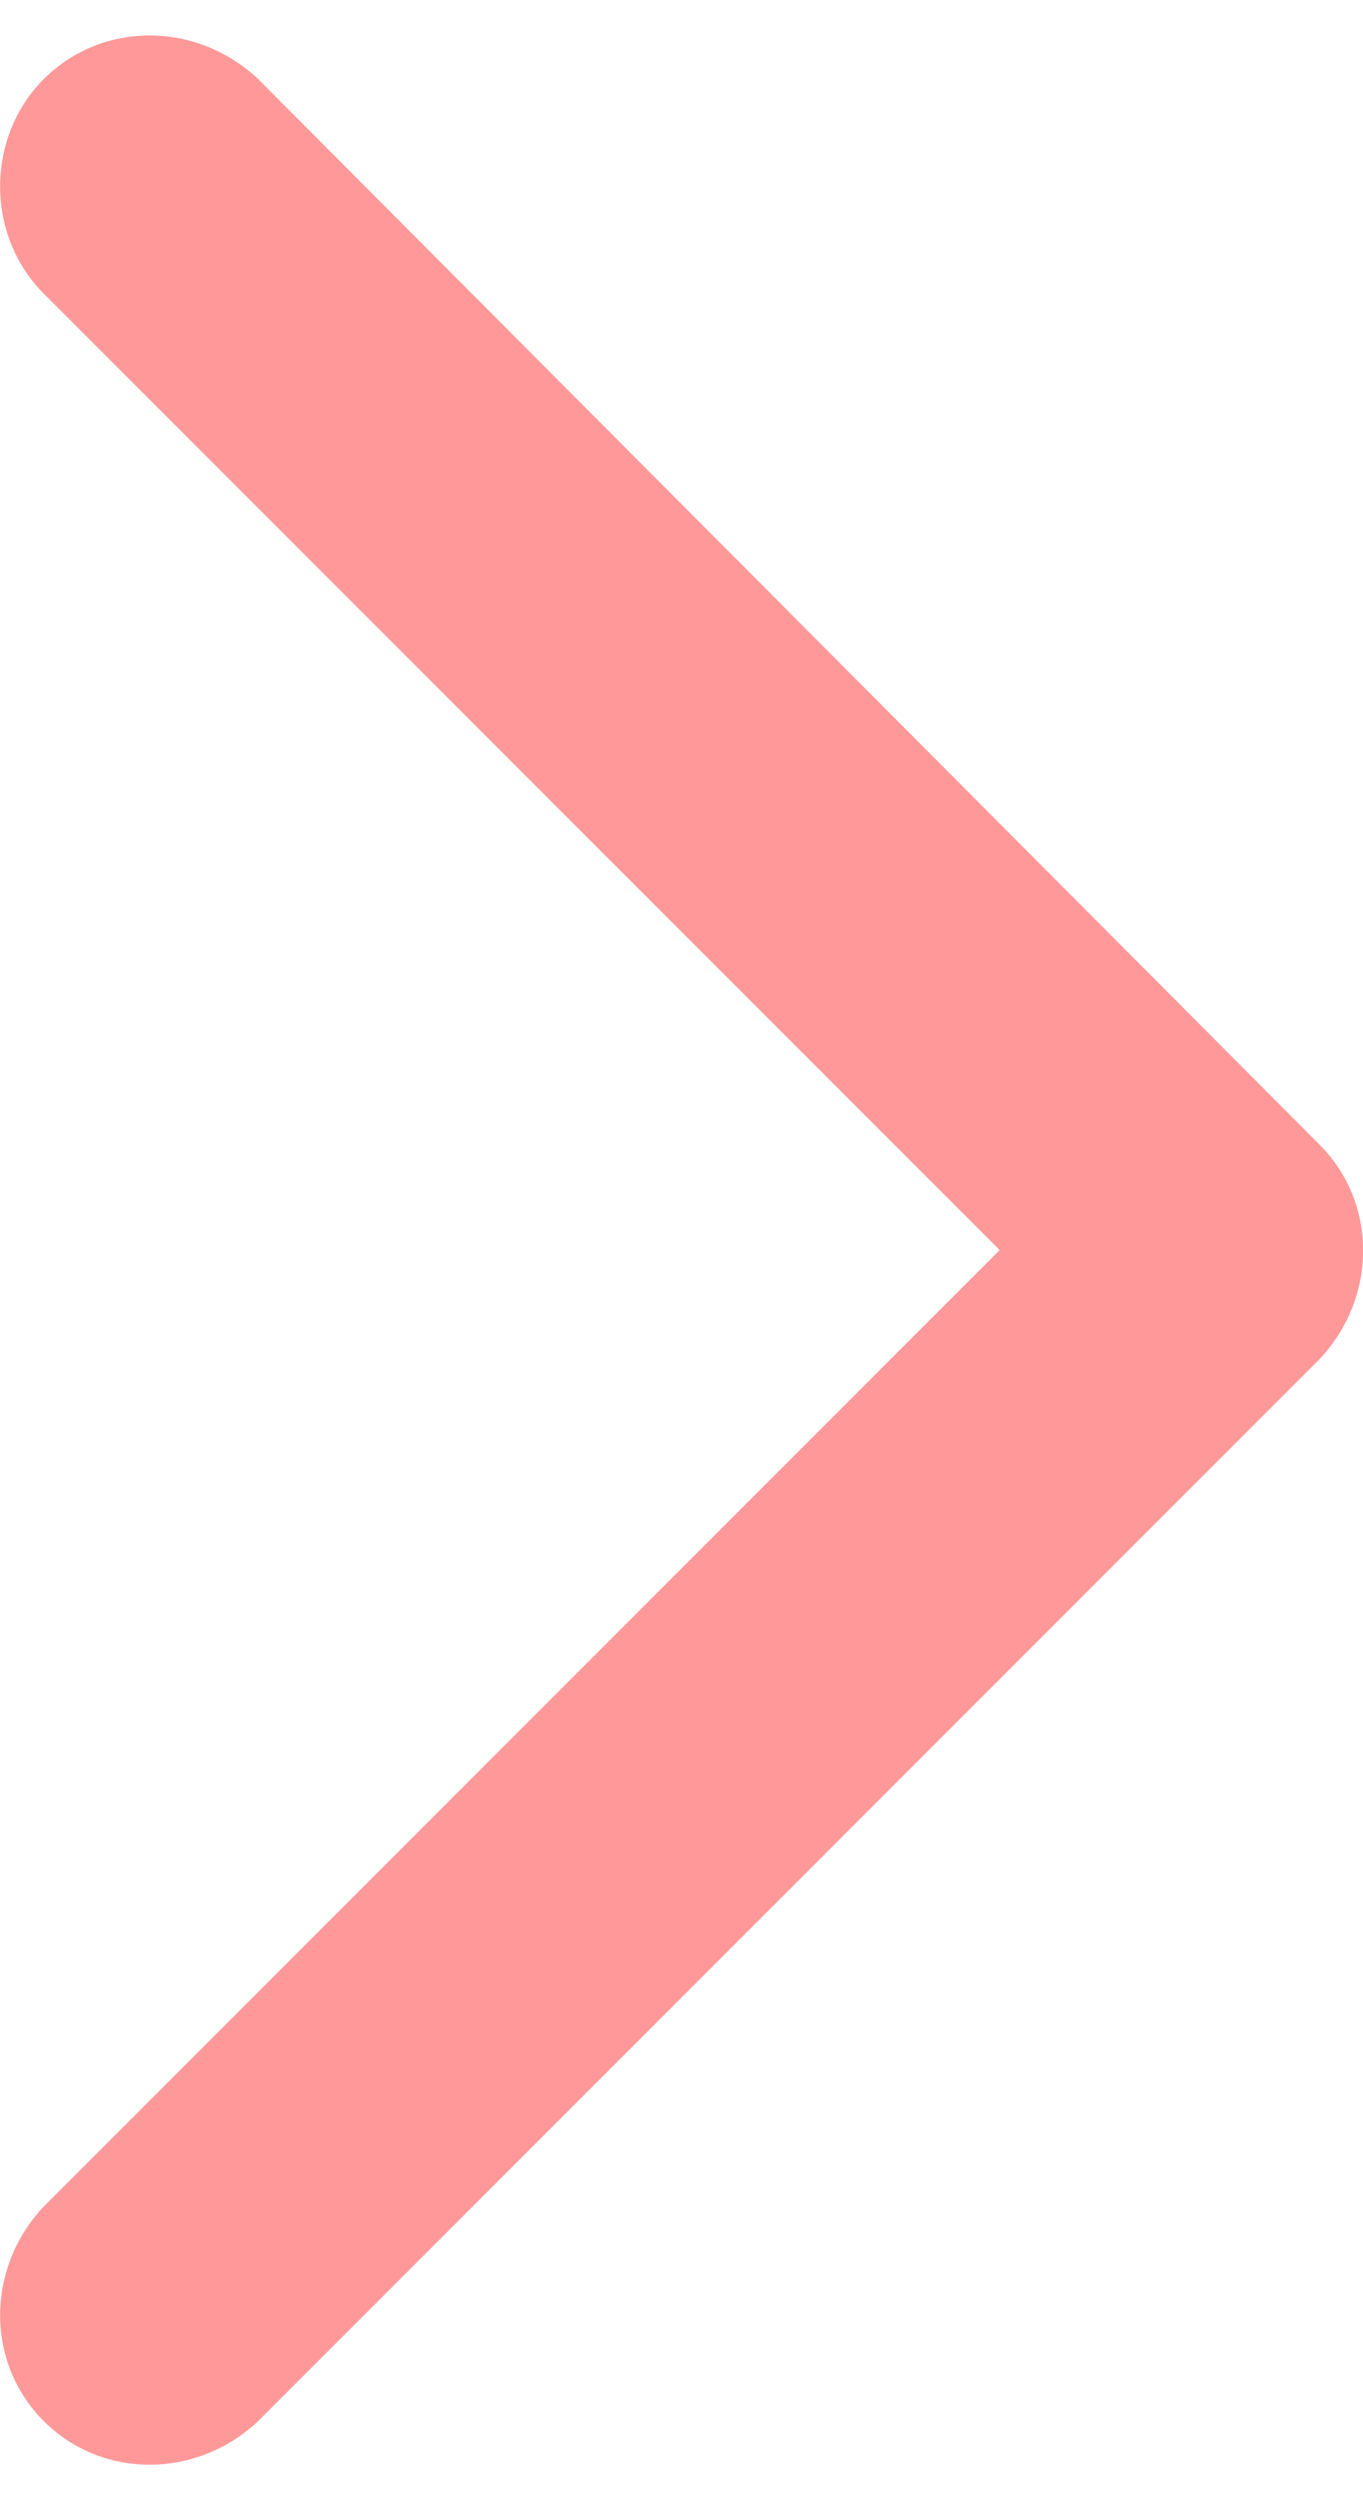 <svg 
 xmlns="http://www.w3.org/2000/svg"
 xmlns:xlink="http://www.w3.org/1999/xlink"
 width="30px" height="55px">
<path fill-rule="evenodd"  fill="rgb(255, 153, 153)"
 d="M29.043,25.180 L5.683,1.740 C4.323,0.460 2.243,0.460 0.963,1.740 C-0.317,3.020 -0.317,5.180 0.963,6.460 L22.003,27.500 L0.963,48.540 C-0.317,49.900 -0.317,51.980 0.963,53.260 C2.243,54.540 4.323,54.540 5.683,53.260 L29.043,29.900 C30.323,28.540 30.323,26.460 29.043,25.180 Z"/>
</svg>